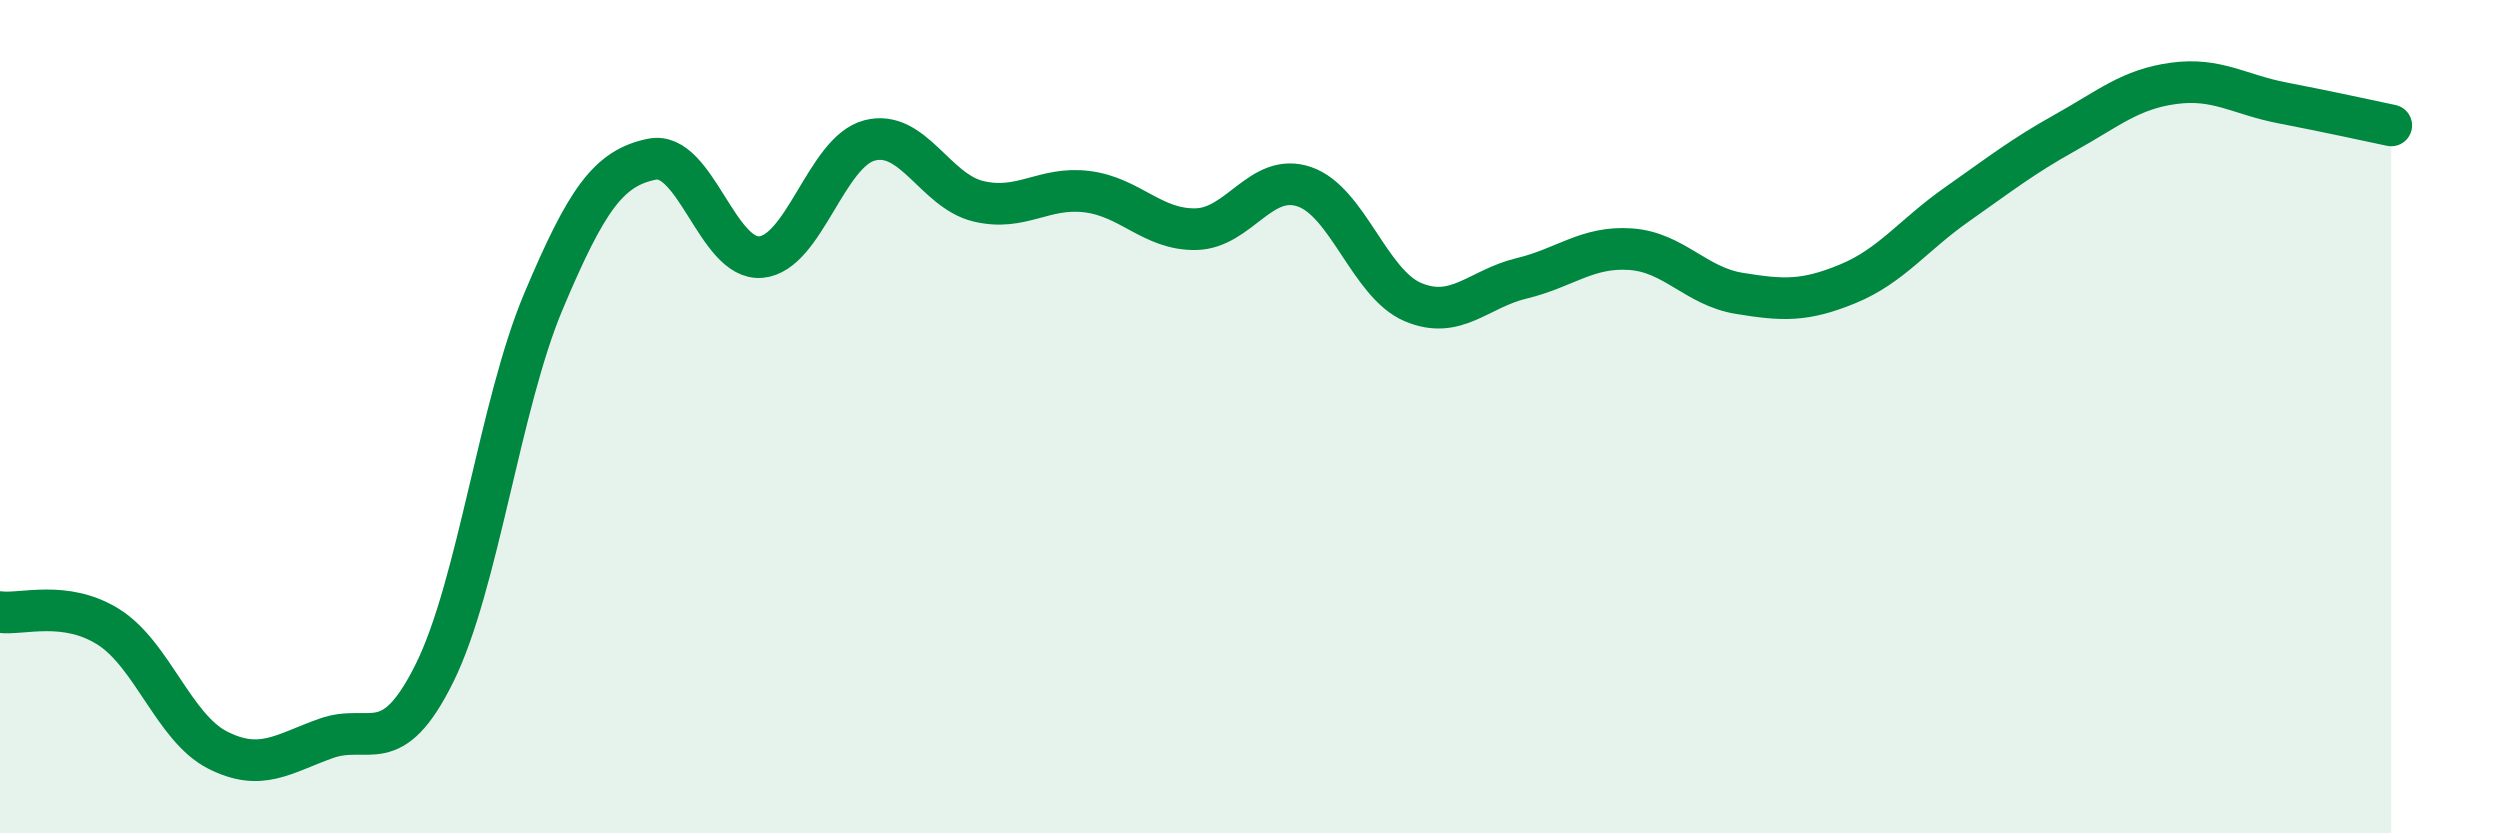 
    <svg width="60" height="20" viewBox="0 0 60 20" xmlns="http://www.w3.org/2000/svg">
      <path
        d="M 0,14.69 C 0.52,14.76 1.57,14.39 2.61,15.05 C 3.65,15.71 4.18,17.47 5.22,18 C 6.26,18.53 6.79,18.09 7.83,17.72 C 8.87,17.35 9.39,18.25 10.43,16.15 C 11.47,14.05 12,9.71 13.04,7.24 C 14.08,4.77 14.61,4.03 15.65,3.82 C 16.69,3.61 17.22,6.26 18.26,6.17 C 19.3,6.08 19.83,3.64 20.87,3.37 C 21.91,3.1 22.44,4.58 23.48,4.83 C 24.52,5.08 25.05,4.47 26.09,4.6 C 27.13,4.73 27.66,5.52 28.7,5.5 C 29.74,5.48 30.26,4.13 31.3,4.48 C 32.34,4.83 32.87,6.81 33.91,7.25 C 34.95,7.69 35.48,6.93 36.52,6.68 C 37.56,6.43 38.09,5.91 39.13,5.98 C 40.17,6.05 40.7,6.87 41.74,7.04 C 42.78,7.21 43.31,7.24 44.35,6.81 C 45.39,6.38 45.92,5.64 46.96,4.91 C 48,4.18 48.53,3.76 49.57,3.18 C 50.61,2.6 51.13,2.14 52.17,2 C 53.21,1.86 53.74,2.27 54.78,2.47 C 55.82,2.67 56.87,2.9 57.39,3.01L57.39 20L0 20Z"
        fill="#008740"
        opacity="0.1"
        stroke-linecap="round"
        stroke-linejoin="round"
      />
      <path
        d="M 0,14.69 C 0.52,14.76 1.57,14.39 2.61,15.05 C 3.65,15.71 4.18,17.47 5.22,18 C 6.26,18.53 6.79,18.09 7.83,17.72 C 8.87,17.35 9.39,18.25 10.43,16.15 C 11.47,14.05 12,9.71 13.04,7.24 C 14.08,4.77 14.61,4.03 15.65,3.82 C 16.69,3.61 17.22,6.26 18.26,6.17 C 19.3,6.08 19.83,3.64 20.87,3.37 C 21.91,3.1 22.44,4.58 23.48,4.83 C 24.52,5.08 25.05,4.47 26.09,4.6 C 27.13,4.73 27.66,5.52 28.7,5.5 C 29.74,5.48 30.26,4.13 31.3,4.48 C 32.34,4.83 32.87,6.81 33.91,7.25 C 34.95,7.69 35.48,6.93 36.52,6.68 C 37.56,6.43 38.09,5.91 39.13,5.98 C 40.17,6.05 40.7,6.87 41.74,7.04 C 42.78,7.21 43.31,7.24 44.35,6.81 C 45.39,6.38 45.92,5.64 46.96,4.91 C 48,4.18 48.53,3.76 49.57,3.18 C 50.61,2.6 51.13,2.14 52.17,2 C 53.21,1.86 53.74,2.27 54.78,2.47 C 55.82,2.67 56.87,2.9 57.39,3.01"
        stroke="#008740"
        stroke-width="1"
        fill="none"
        stroke-linecap="round"
        stroke-linejoin="round"
      />
    </svg>
  
